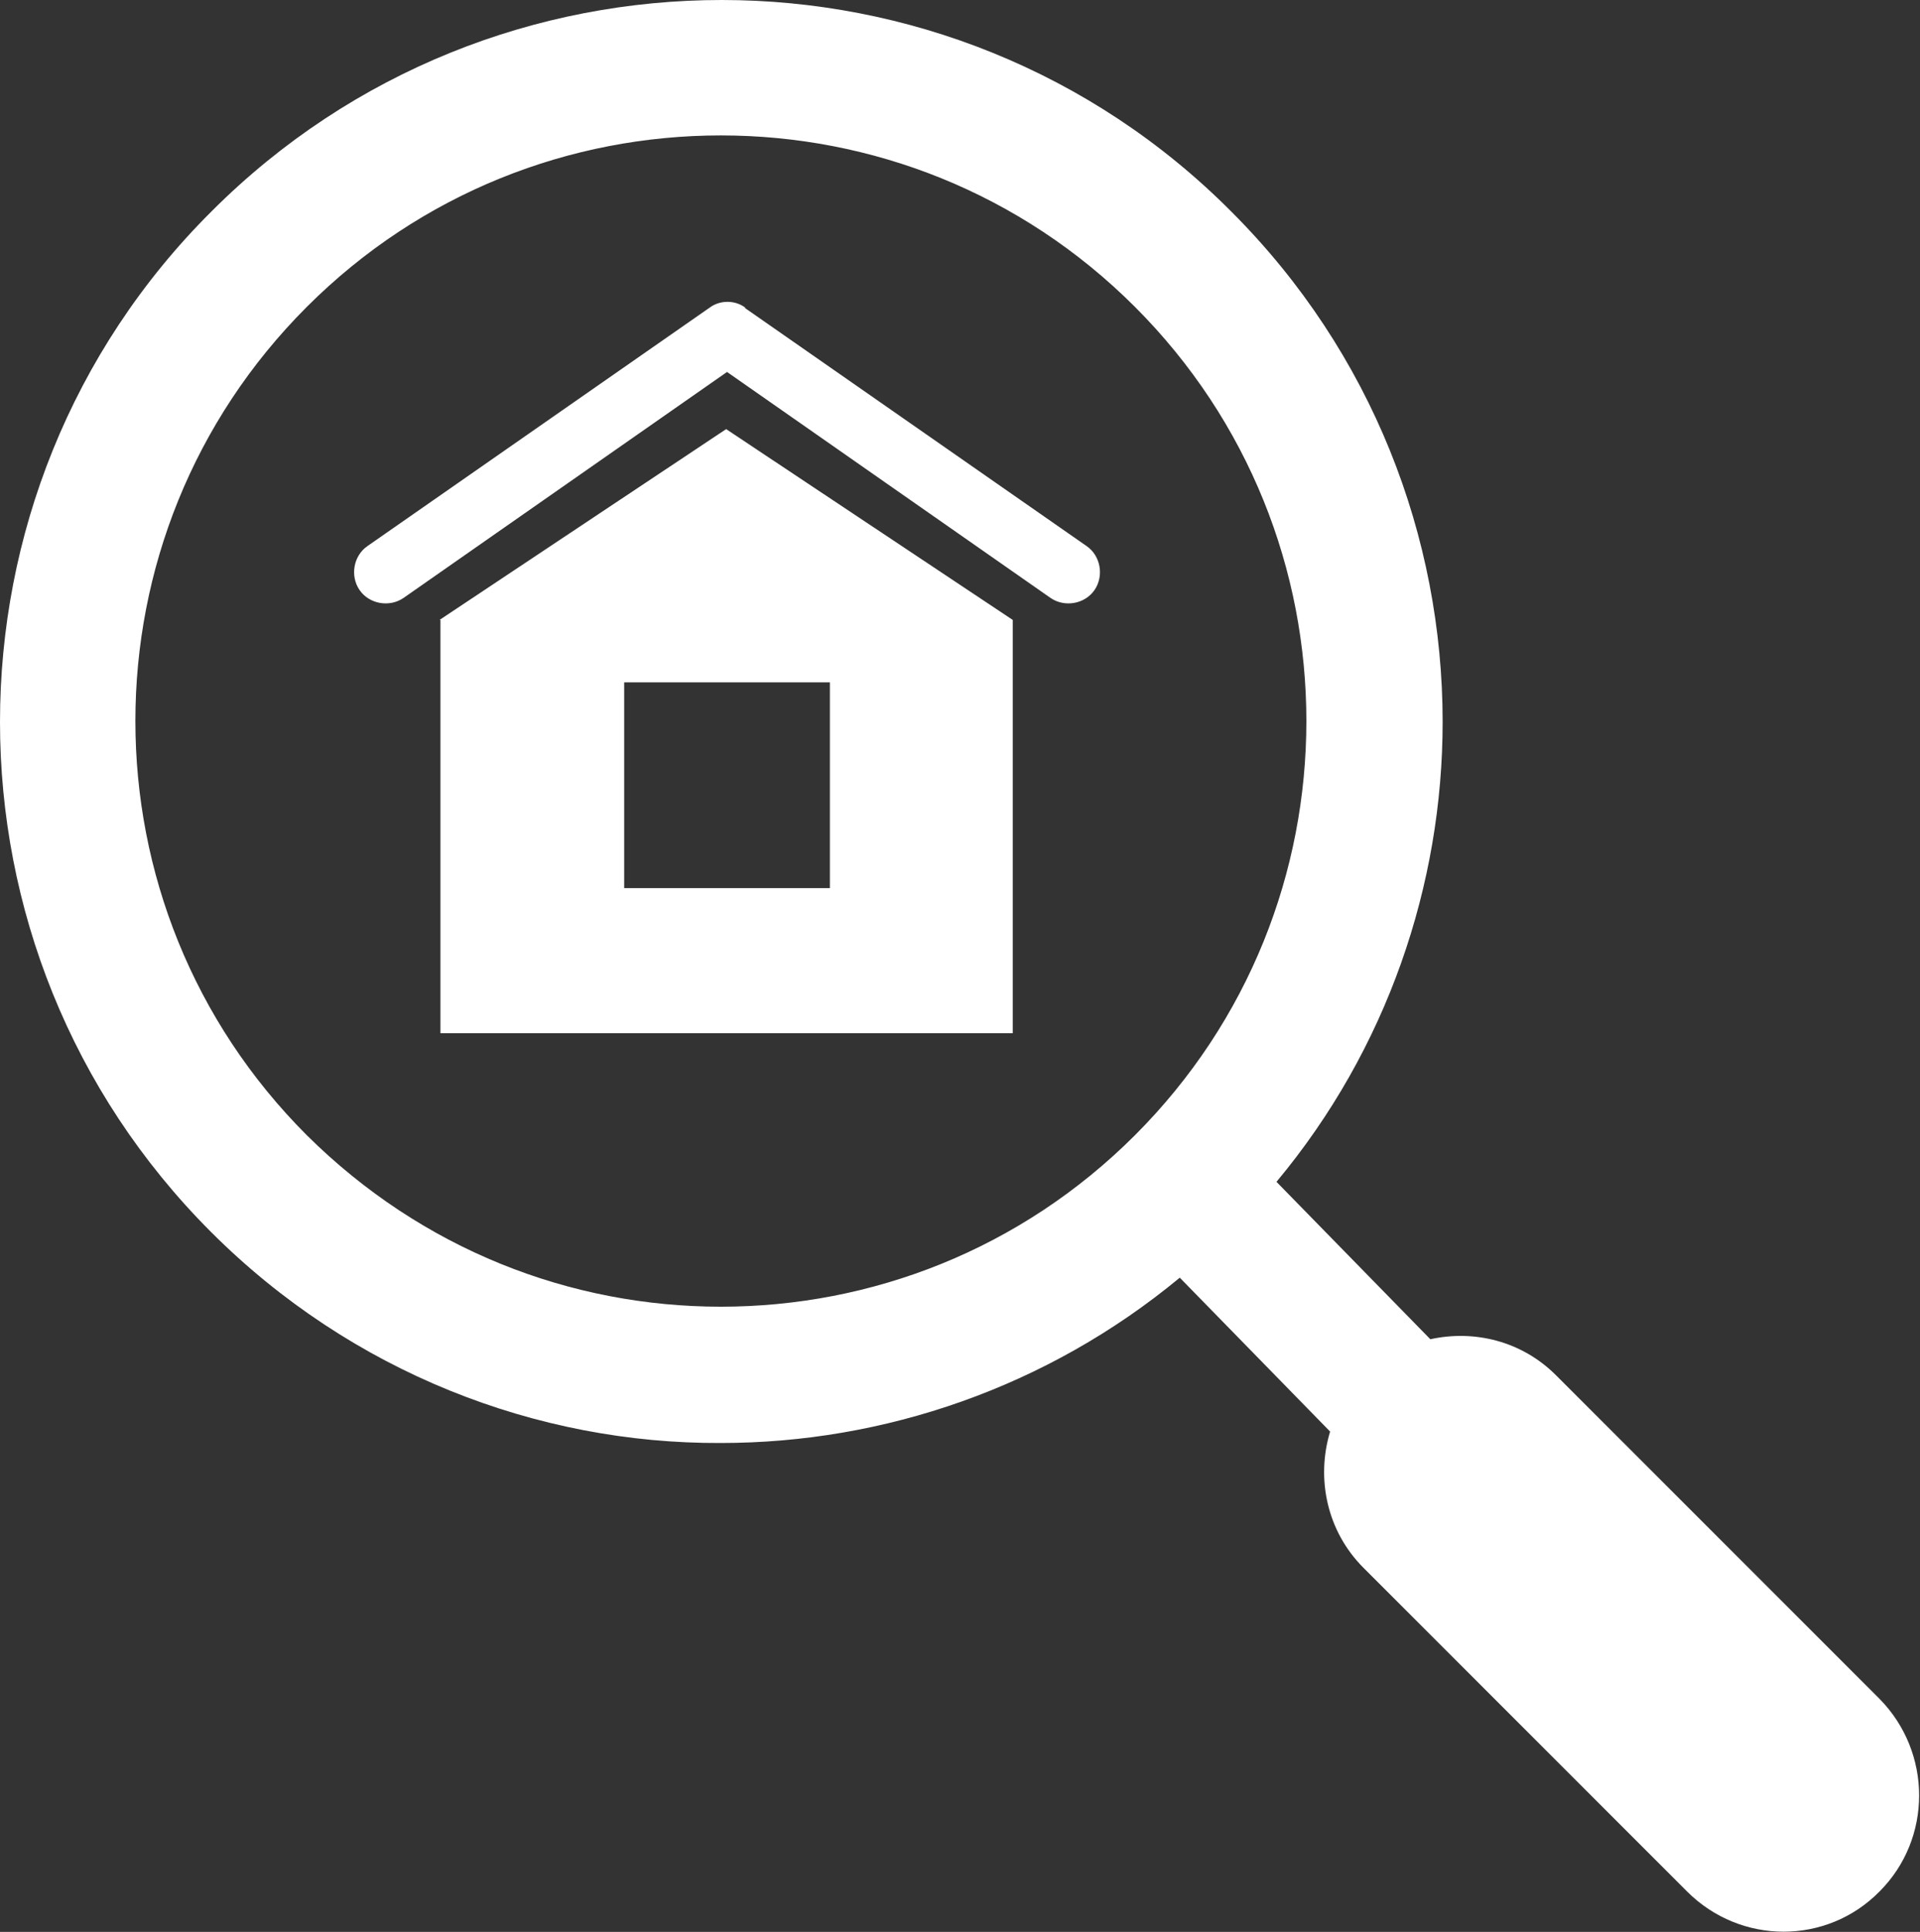 <?xml version="1.0" encoding="UTF-8"?><svg id="_レイヤー_2" xmlns="http://www.w3.org/2000/svg" width="21.84" height="21.97" viewBox="0 0 21.84 21.97"><rect x="0" y="0" width="21.84" height="21.97" fill="#333333" stroke="none"/><g id="_レイヤー_1-2"><path d="M12.91,12.91c-1.3,1.3-3,1.95-4.71,1.95-1.71,0-3.4-.65-4.71-1.95-1.3-1.3-1.95-3-1.95-4.71,0-1.71.65-3.41,1.95-4.71,1.3-1.3,3-1.95,4.71-1.95,1.71,0,3.41.65,4.71,1.95,1.3,1.3,1.95,3,1.95,4.71s-.65,3.41-1.95,4.71h0ZM21.38,19.32l-3.68-3.68c-.39-.39-.93-.52-1.43-.41l-1.75-1.79c1.26-1.51,1.89-3.38,1.89-5.23,0-2.1-.8-4.2-2.4-5.8C12.41.8,10.3,0,8.21,0c-2.1,0-4.2.8-5.8,2.4C.8,4,0,6.11,0,8.21s.8,4.2,2.4,5.8c1.6,1.6,3.71,2.41,5.8,2.4,1.85,0,3.71-.63,5.22-1.88l1.71,1.75c-.16.53-.04,1.13.38,1.55l3.68,3.68c.61.61,1.59.61,2.19,0,.6-.6.6-1.58,0-2.19h0ZM8.48,3.5c-.12-.09-.29-.09-.41,0l-3.89,2.71c-.16.11-.2.34-.09.5.11.16.34.2.5.09l3.68-2.57,3.68,2.57c.16.11.39.07.5-.09.11-.16.07-.39-.09-.5l-3.89-2.71h0ZM9.44,10.1h-2.34v-2.34h2.34v2.34h0ZM5.01,7.05v4.7h6.51v-4.7l-3.26-2.17-3.26,2.17h0Z" style="fill:#fff; stroke-width:0px;"/></g></svg>